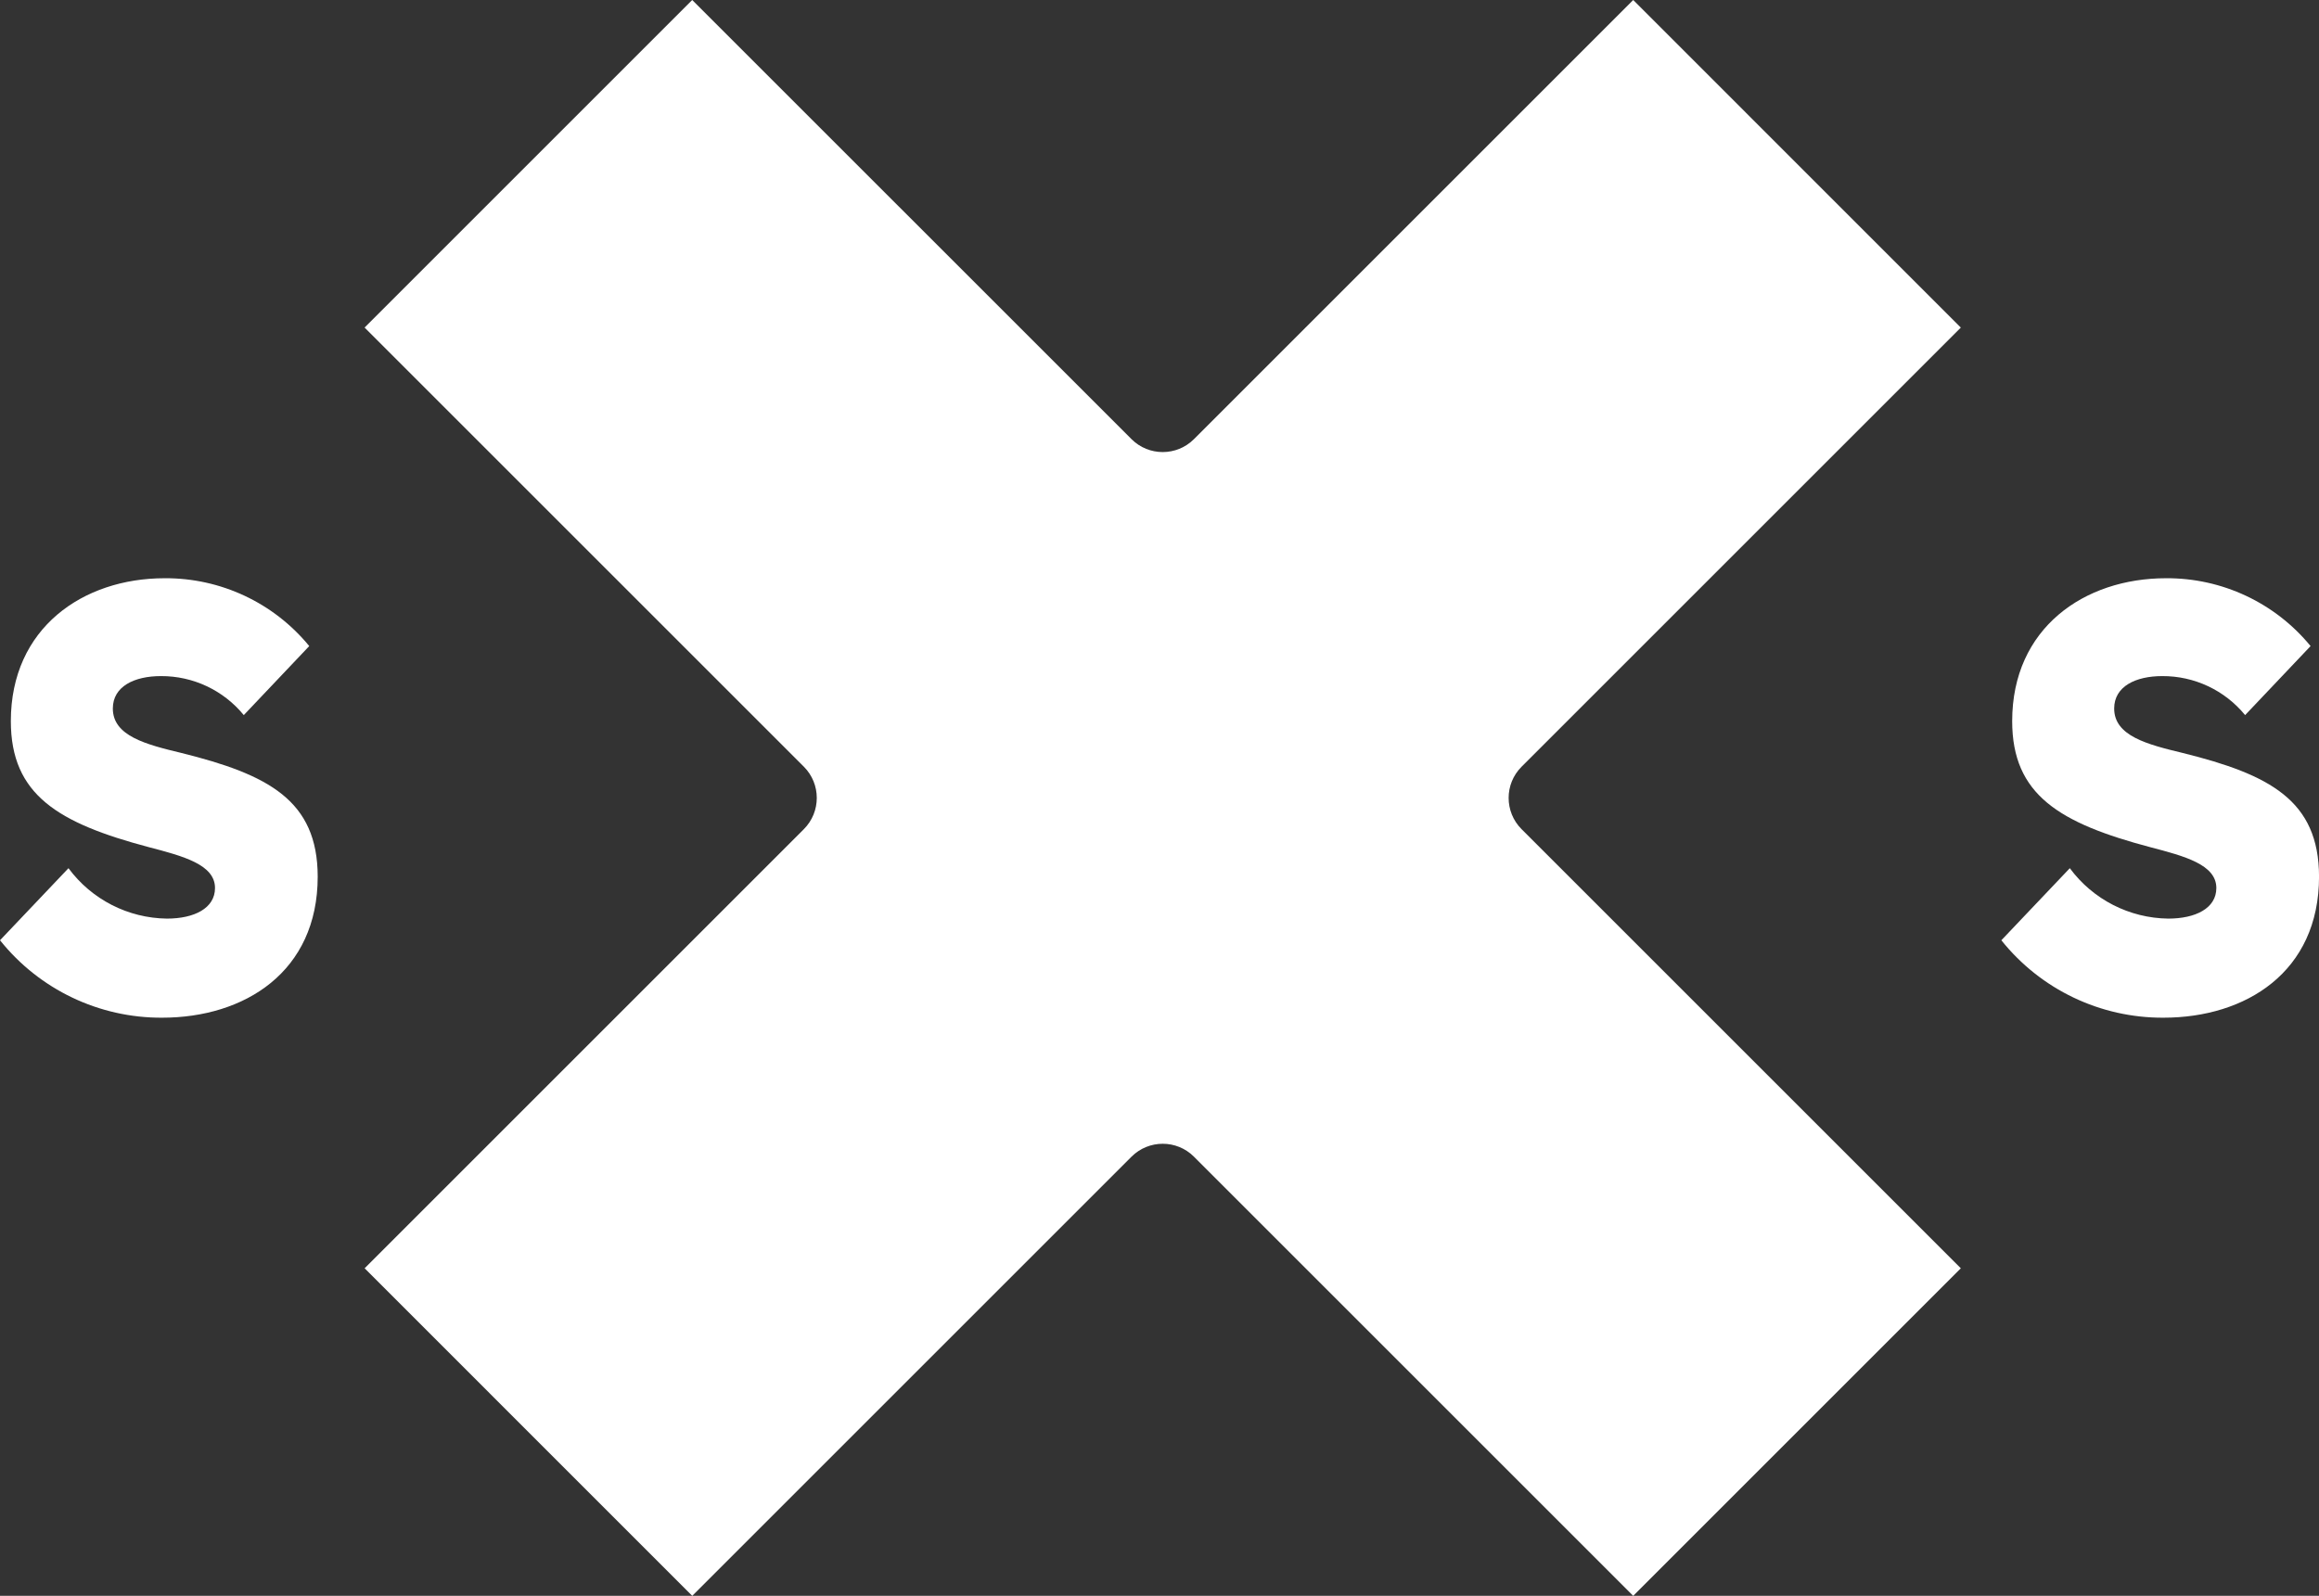 <?xml version="1.0" encoding="utf-8"?>
<!-- Generator: Adobe Illustrator 25.4.1, SVG Export Plug-In . SVG Version: 6.00 Build 0)  -->
<svg version="1.1" id="Layer_1" xmlns="http://www.w3.org/2000/svg" xmlns:xlink="http://www.w3.org/1999/xlink" x="0px" y="0px"
	 viewBox="0 0 794.63 546.96" style="enable-background:new 0 0 794.63 546.96;" xml:space="preserve">
<rect x="0" y="0" width="794.63" height="546.96" fill="#333333" stroke="none"/>
<style type="text/css">
	.st0{fill:#FFFFFF;}
</style>
<g id="Group_63" transform="translate(-432.175 -231.702)">
	<path id="Path_86" class="st0" d="M1104.07,343.98L991.81,231.7L841.3,382.21c-5.91,5.91-15.5,5.92-21.41,0c0,0,0,0,0,0
		L669.37,231.7L557.11,343.97l150.51,150.51c5.91,5.91,5.91,15.5,0,21.42l-150.5,150.5l112.26,112.27l150.51-150.51
		c5.91-5.91,15.5-5.92,21.41,0c0,0,0,0,0,0l150.51,150.51l112.26-112.27l-150.51-150.5c-5.91-5.91-5.92-15.5,0-21.41c0,0,0,0,0,0
		L1104.07,343.98z"/>
	<path id="Path_87" class="st0" d="M494.3,489.77c-11.94-2.88-23.46-5.77-23.46-15.23c0-7.61,7.41-11.11,16.47-11.11
		c11-0.06,21.43,4.85,28.4,13.37l22.43-23.66c-12.16-14.84-30.38-23.38-49.57-23.25c-27.98,0-52.68,17.08-52.68,48.97
		c0,25.3,16.25,34.97,47.32,43.21c11.75,3.07,22.64,5.97,22.64,13.99c0,6.99-7.2,10.49-16.46,10.49
		c-13.34-0.16-25.83-6.56-33.75-17.28l-23.46,24.7c13.49,16.88,33.96,26.66,55.57,26.54c28.18,0,53.29-15.64,53.29-48.36
		C541,506.03,524.13,497.17,494.3,489.77z"/>
	<path id="Path_88" class="st0" d="M1180.08,489.77c-11.94-2.88-23.46-5.77-23.46-15.23c0-7.61,7.41-11.11,16.47-11.11
		c11-0.06,21.43,4.85,28.4,13.37l22.43-23.66c-12.16-14.84-30.38-23.38-49.57-23.25c-27.98,0-52.68,17.08-52.68,48.97
		c0,25.3,16.25,34.97,47.32,43.21c11.75,3.07,22.64,5.97,22.64,13.99c0,6.99-7.2,10.49-16.46,10.49
		c-13.34-0.16-25.83-6.55-33.75-17.28l-23.46,24.7c13.49,16.88,33.96,26.66,55.57,26.54c28.19,0,53.29-15.64,53.29-48.36
		C1226.77,506.03,1209.9,497.17,1180.08,489.77z"/>
</g>
</svg>

